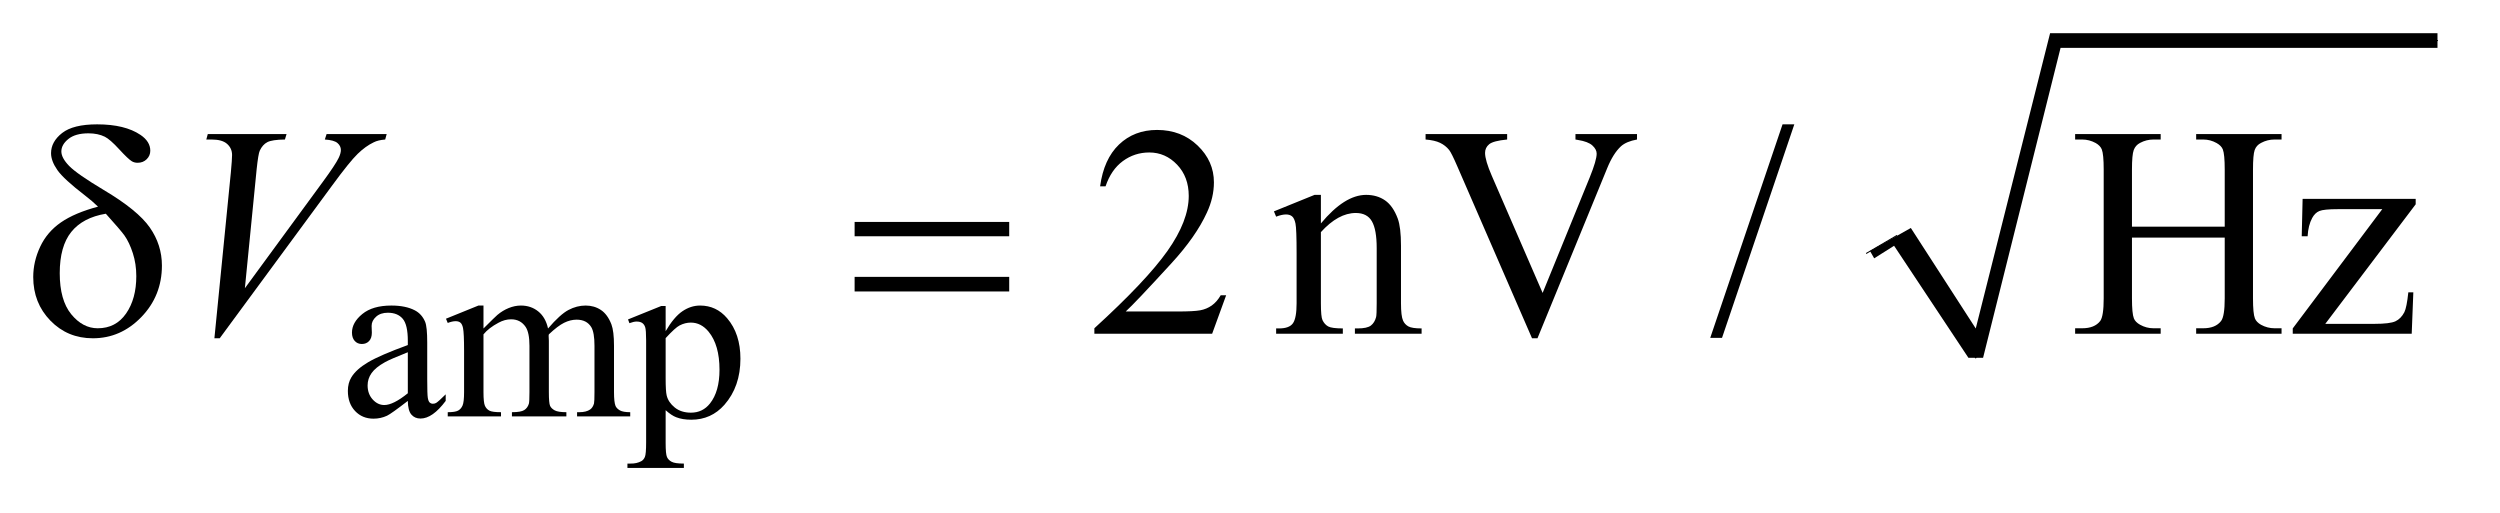 <?xml version="1.0" encoding="UTF-8"?>
<!DOCTYPE svg PUBLIC '-//W3C//DTD SVG 1.0//EN'
          'http://www.w3.org/TR/2001/REC-SVG-20010904/DTD/svg10.dtd'>
<svg stroke-dasharray="none" shape-rendering="auto" xmlns="http://www.w3.org/2000/svg" font-family="'Dialog'" text-rendering="auto" width="117" fill-opacity="1" color-interpolation="auto" color-rendering="auto" preserveAspectRatio="xMidYMid meet" font-size="12px" viewBox="0 0 117 24" fill="black" xmlns:xlink="http://www.w3.org/1999/xlink" stroke="black" image-rendering="auto" stroke-miterlimit="10" stroke-linecap="square" stroke-linejoin="miter" font-style="normal" stroke-width="1" height="24" stroke-dashoffset="0" font-weight="normal" stroke-opacity="1"
><!--Generated by the Batik Graphics2D SVG Generator--><defs id="genericDefs"
  /><g
  ><defs id="defs1"
    ><clipPath clipPathUnits="userSpaceOnUse" id="clipPath1"
      ><path d="M1.025 1.034 L74.915 1.034 L74.915 16.03 L1.025 16.03 L1.025 1.034 Z"
      /></clipPath
      ><clipPath clipPathUnits="userSpaceOnUse" id="clipPath2"
      ><path d="M32.754 33.051 L32.754 512.136 L2393.449 512.136 L2393.449 33.051 Z"
      /></clipPath
    ></defs
    ><g stroke-linecap="round" stroke-linejoin="round" transform="scale(1.576,1.576) translate(-1.025,-1.034) matrix(0.031,0,0,0.031,0,0)"
    ><path fill="none" d="M1821 276 L1850 259" clip-path="url(#clipPath2)"
    /></g
    ><g stroke-linecap="round" stroke-linejoin="round" transform="matrix(0.049,0,0,0.049,-1.615,-1.63)"
    ><path fill="none" d="M1850 259 L1920 375" clip-path="url(#clipPath2)"
    /></g
    ><g stroke-linecap="round" stroke-linejoin="round" transform="matrix(0.049,0,0,0.049,-1.615,-1.63)"
    ><path fill="none" d="M1920 375 L1996 72" clip-path="url(#clipPath2)"
    /></g
    ><g stroke-linecap="round" stroke-linejoin="round" transform="matrix(0.049,0,0,0.049,-1.615,-1.63)"
    ><path fill="none" d="M1996 72 L2361 72" clip-path="url(#clipPath2)"
    /></g
    ><g transform="matrix(0.049,0,0,0.049,-1.615,-1.63)"
    ><path d="M1819 273 L1858 251 L1920 347 L1991 65 L2361 65 L2361 79 L2001 79 L1927 375 L1913 375 L1842 268 L1823 280 Z" stroke="none" clip-path="url(#clipPath2)"
    /></g
    ><g transform="matrix(0.049,0,0,0.049,-1.615,-1.63)"
    ><path d="M422.469 416.172 Q406.641 428.422 402.594 430.328 Q396.531 433.141 389.688 433.141 Q379.016 433.141 372.109 425.844 Q365.203 418.531 365.203 406.625 Q365.203 399.109 368.562 393.609 Q373.172 385.969 384.562 379.234 Q395.969 372.484 422.469 362.828 L422.469 358.781 Q422.469 343.406 417.578 337.688 Q412.703 331.953 403.375 331.953 Q396.312 331.953 392.156 335.766 Q387.891 339.578 387.891 344.531 L388.109 351.031 Q388.109 356.203 385.469 359.016 Q382.828 361.812 378.562 361.812 Q374.406 361.812 371.766 358.906 Q369.125 355.984 369.125 350.922 Q369.125 341.266 379 333.188 Q388.891 325.094 406.75 325.094 Q420.453 325.094 429.219 329.703 Q435.844 333.188 438.984 340.594 Q441 345.422 441 360.359 L441 395.281 Q441 410 441.562 413.312 Q442.125 416.625 443.406 417.75 Q444.703 418.875 446.391 418.875 Q448.188 418.875 449.547 418.078 Q451.891 416.625 458.641 409.891 L458.641 416.172 Q446.062 433.016 434.609 433.016 Q429.094 433.016 425.844 429.203 Q422.594 425.391 422.469 416.172 ZM422.469 408.875 L422.469 369.688 Q405.516 376.422 400.578 379.234 Q391.703 384.172 387.875 389.562 Q384.062 394.953 384.062 401.344 Q384.062 409.438 388.891 414.781 Q393.719 420.109 400.016 420.109 Q408.547 420.109 422.469 408.875 ZM494.734 347 Q505.969 335.766 507.984 334.078 Q513.047 329.812 518.875 327.453 Q524.719 325.094 530.453 325.094 Q540.109 325.094 547.062 330.719 Q554.031 336.328 556.391 347 Q567.953 333.516 575.922 329.312 Q583.906 325.094 592.328 325.094 Q600.531 325.094 606.875 329.312 Q613.219 333.516 616.922 343.062 Q619.391 349.578 619.391 363.5 L619.391 407.75 Q619.391 417.406 620.859 421 Q621.969 423.469 625 425.219 Q628.047 426.953 634.891 426.953 L634.891 431 L584.125 431 L584.125 426.953 L586.266 426.953 Q592.891 426.953 596.594 424.375 Q599.172 422.578 600.297 418.641 Q600.75 416.734 600.75 407.75 L600.75 363.5 Q600.75 350.922 597.719 345.766 Q593.344 338.578 583.688 338.578 Q577.734 338.578 571.719 341.562 Q565.719 344.531 557.172 352.609 L556.953 353.844 L557.172 358.672 L557.172 407.75 Q557.172 418.312 558.344 420.891 Q559.531 423.469 562.781 425.219 Q566.047 426.953 573.906 426.953 L573.906 431 L521.906 431 L521.906 426.953 Q530.453 426.953 533.641 424.938 Q536.844 422.906 538.078 418.875 Q538.641 416.969 538.641 407.75 L538.641 363.5 Q538.641 350.922 534.938 345.422 Q530 338.234 521.125 338.234 Q515.062 338.234 509.109 341.5 Q499.781 346.438 494.734 352.609 L494.734 407.75 Q494.734 417.859 496.141 420.891 Q497.547 423.922 500.297 425.438 Q503.047 426.953 511.469 426.953 L511.469 431 L460.594 431 L460.594 426.953 Q467.672 426.953 470.469 425.438 Q473.281 423.922 474.734 420.609 Q476.203 417.297 476.203 407.75 L476.203 368.453 Q476.203 351.484 475.188 346.547 Q474.406 342.844 472.719 341.438 Q471.031 340.031 468.125 340.031 Q464.969 340.031 460.594 341.719 L458.906 337.672 L489.906 325.094 L494.734 325.094 L494.734 347 ZM632.781 338.344 L664.453 325.547 L668.719 325.547 L668.719 349.578 Q676.688 335.984 684.719 330.547 Q692.75 325.094 701.625 325.094 Q717.109 325.094 727.453 337.219 Q740.141 352.047 740.141 375.859 Q740.141 402.469 724.859 419.875 Q712.281 434.141 693.203 434.141 Q684.891 434.141 678.828 431.781 Q674.328 430.094 668.719 425.047 L668.719 456.375 Q668.719 466.938 670 469.797 Q671.297 472.672 674.5 474.344 Q677.703 476.031 686.125 476.031 L686.125 480.188 L632.219 480.188 L632.219 476.031 L635.016 476.031 Q641.203 476.141 645.578 473.672 Q647.719 472.438 648.891 469.688 Q650.078 466.938 650.078 455.703 L650.078 358.453 Q650.078 348.453 649.172 345.766 Q648.281 343.062 646.312 341.719 Q644.344 340.375 640.969 340.375 Q638.281 340.375 634.125 341.938 L632.781 338.344 ZM668.719 356.203 L668.719 394.609 Q668.719 407.078 669.719 411.016 Q671.297 417.516 677.406 422.469 Q683.531 427.406 692.859 427.406 Q704.094 427.406 711.047 418.641 Q720.156 407.188 720.156 386.422 Q720.156 362.828 709.812 350.141 Q702.625 341.375 692.75 341.375 Q687.359 341.375 682.078 344.078 Q678.031 346.094 668.719 356.203 Z" stroke="none" clip-path="url(#clipPath2)"
    /></g
    ><g transform="matrix(0.049,0,0,0.049,-1.615,-1.63)"
    ><path d="M1204.047 315.297 L1190.688 352 L1078.188 352 L1078.188 346.797 Q1127.828 301.516 1148.078 272.828 Q1168.328 244.141 1168.328 220.375 Q1168.328 202.234 1157.219 190.562 Q1146.109 178.891 1130.641 178.891 Q1116.578 178.891 1105.391 187.125 Q1094.219 195.344 1088.875 211.234 L1083.672 211.234 Q1087.188 185.219 1101.734 171.297 Q1116.297 157.375 1138.094 157.375 Q1161.297 157.375 1176.828 172.281 Q1192.375 187.188 1192.375 207.438 Q1192.375 221.922 1185.625 236.406 Q1175.219 259.188 1151.875 284.641 Q1116.859 322.891 1108.141 330.766 L1157.922 330.766 Q1173.109 330.766 1179.219 329.641 Q1185.344 328.516 1190.266 325.078 Q1195.188 321.625 1198.844 315.297 L1204.047 315.297 ZM1294.547 246.672 Q1317.188 219.391 1337.719 219.391 Q1348.266 219.391 1355.859 224.672 Q1363.453 229.938 1367.953 242.031 Q1371.047 250.469 1371.047 267.906 L1371.047 322.891 Q1371.047 335.125 1373.016 339.484 Q1374.562 343 1378 344.969 Q1381.453 346.938 1390.734 346.938 L1390.734 352 L1327.031 352 L1327.031 346.938 L1329.703 346.938 Q1338.703 346.938 1342.281 344.203 Q1345.875 341.453 1347.281 336.109 Q1347.844 334 1347.844 322.891 L1347.844 270.156 Q1347.844 252.578 1343.266 244.641 Q1338.703 236.688 1327.875 236.688 Q1311.141 236.688 1294.547 254.969 L1294.547 322.891 Q1294.547 335.969 1296.094 339.062 Q1298.062 343.141 1301.5 345.047 Q1304.953 346.938 1315.5 346.938 L1315.5 352 L1251.797 352 L1251.797 346.938 L1254.609 346.938 Q1264.453 346.938 1267.891 341.953 Q1271.344 336.953 1271.344 322.891 L1271.344 275.078 Q1271.344 251.875 1270.281 246.812 Q1269.234 241.75 1267.047 239.922 Q1264.875 238.094 1261.219 238.094 Q1257.281 238.094 1251.797 240.203 L1249.688 235.141 L1288.5 219.391 L1294.547 219.391 L1294.547 246.672 ZM1596.469 161.312 L1596.469 166.516 Q1586.344 168.344 1581.141 172.984 Q1573.688 179.875 1567.922 194.078 L1501.406 356.359 L1496.203 356.359 L1424.766 191.969 Q1419.281 179.312 1417.031 176.5 Q1413.516 172.141 1408.375 169.688 Q1403.25 167.219 1394.531 166.516 L1394.531 161.312 L1472.438 161.312 L1472.438 166.516 Q1459.219 167.781 1455.281 171.016 Q1451.344 174.25 1451.344 179.312 Q1451.344 186.344 1457.812 201.25 L1506.328 313.047 L1551.328 202.656 Q1557.938 186.344 1557.938 180.016 Q1557.938 175.938 1553.859 172.219 Q1549.781 168.484 1540.078 166.938 Q1539.375 166.797 1537.688 166.516 L1537.688 161.312 L1596.469 161.312 ZM1746.719 152.031 L1677.672 355.938 L1666.422 355.938 L1735.469 152.031 L1746.719 152.031 ZM2069.203 249.766 L2157.797 249.766 L2157.797 195.203 Q2157.797 180.578 2155.969 175.938 Q2154.562 172.422 2150.062 169.891 Q2144.016 166.516 2137.266 166.516 L2130.516 166.516 L2130.516 161.312 L2212.078 161.312 L2212.078 166.516 L2205.328 166.516 Q2198.578 166.516 2192.531 169.75 Q2188.031 172 2186.406 176.578 Q2184.797 181.141 2184.797 195.203 L2184.797 318.25 Q2184.797 332.734 2186.625 337.375 Q2188.031 340.891 2192.391 343.422 Q2198.578 346.797 2205.328 346.797 L2212.078 346.797 L2212.078 352 L2130.516 352 L2130.516 346.797 L2137.266 346.797 Q2148.938 346.797 2154.281 339.906 Q2157.797 335.406 2157.797 318.25 L2157.797 260.172 L2069.203 260.172 L2069.203 318.25 Q2069.203 332.734 2071.031 337.375 Q2072.438 340.891 2076.938 343.422 Q2082.984 346.797 2089.734 346.797 L2096.625 346.797 L2096.625 352 L2014.922 352 L2014.922 346.797 L2021.672 346.797 Q2033.484 346.797 2038.828 339.906 Q2042.203 335.406 2042.203 318.25 L2042.203 195.203 Q2042.203 180.578 2040.375 175.938 Q2038.969 172.422 2034.609 169.891 Q2028.422 166.516 2021.672 166.516 L2014.922 166.516 L2014.922 161.312 L2096.625 161.312 L2096.625 166.516 L2089.734 166.516 Q2082.984 166.516 2076.938 169.75 Q2072.578 172 2070.891 176.578 Q2069.203 181.141 2069.203 195.203 L2069.203 249.766 ZM2337.938 312.484 L2336.391 352 L2222.766 352 L2222.766 346.938 L2308.266 233.031 L2266.078 233.031 Q2252.438 233.031 2248.219 234.797 Q2244 236.547 2241.328 241.469 Q2237.531 248.5 2236.969 258.906 L2231.344 258.906 L2232.188 223.188 L2340.188 223.188 L2340.188 228.391 L2253.844 342.578 L2300.812 342.578 Q2315.578 342.578 2320.844 340.125 Q2326.125 337.656 2329.359 331.469 Q2331.609 326.969 2333.156 312.484 L2337.938 312.484 Z" stroke="none" clip-path="url(#clipPath2)"
    /></g
    ><g transform="matrix(0.049,0,0,0.049,-1.615,-1.63)"
    ><path d="M237.734 356.359 L253.484 197.594 Q254.609 185.5 254.609 181.281 Q254.609 174.953 249.891 170.734 Q245.188 166.516 235.062 166.516 L230 166.516 L231.406 161.312 L306.641 161.312 L305.094 166.516 Q292.859 166.656 288.281 169.047 Q283.719 171.438 281.047 177.203 Q279.641 180.297 278.094 194.781 L266.844 308.547 L341.234 207.016 Q353.328 190.562 356.422 184.094 Q358.531 179.734 358.531 176.5 Q358.531 172.703 355.297 169.891 Q352.062 167.078 343.203 166.516 L344.891 161.312 L402.266 161.312 L400.859 166.516 Q393.969 167.078 389.891 169.188 Q382.156 172.844 374.484 180.297 Q366.828 187.75 350.234 210.391 L242.797 356.359 L237.734 356.359 Z" stroke="none" clip-path="url(#clipPath2)"
    /></g
    ><g transform="matrix(0.049,0,0,0.049,-1.615,-1.63)"
    ><path d="M126.578 230.641 Q120.953 225.156 114.484 220.234 Q93.812 204.344 87.766 195.703 Q81.719 187.047 81.719 179.594 Q81.719 168.625 92.266 160.328 Q102.812 152.031 125.734 152.031 Q152.312 152.031 167.219 162.156 Q176.5 168.484 176.5 177.203 Q176.5 181.984 173.047 185.359 Q169.609 188.734 164.406 188.734 Q161.312 188.734 158.922 187.328 Q155.406 185.219 146.75 175.797 Q138.109 166.375 133.047 163.844 Q126.438 160.609 117.438 160.609 Q104.922 160.609 98.234 166.031 Q91.562 171.438 91.562 177.906 Q91.562 184.094 99.016 191.766 Q106.469 199.422 132.062 214.75 Q164.547 234.016 176.078 250.609 Q187.609 267.203 187.609 286.891 Q187.609 315.719 167.984 336.047 Q148.375 356.359 121.656 356.359 Q97.469 356.359 81.078 339.484 Q64.703 322.609 64.703 297.859 Q64.703 283.094 71.312 268.969 Q77.922 254.828 91.141 245.688 Q104.359 236.547 126.578 230.641 ZM134.031 237.391 Q112.094 241.047 101.047 254.766 Q90.016 268.469 90.016 294.203 Q90.016 319.938 100.984 333.375 Q111.953 346.797 126.297 346.797 Q143.594 346.797 153.359 332.734 Q163.141 318.672 163.141 297.016 Q163.141 285.344 159.828 275.078 Q156.531 264.812 151.75 258.062 Q148.094 253 134.031 237.391 ZM849.203 245.266 L996.859 245.266 L996.859 258.906 L849.203 258.906 L849.203 245.266 ZM849.203 297.719 L996.859 297.719 L996.859 311.641 L849.203 311.641 L849.203 297.719 Z" stroke="none" clip-path="url(#clipPath2)"
    /></g
  ></g
></svg
>
